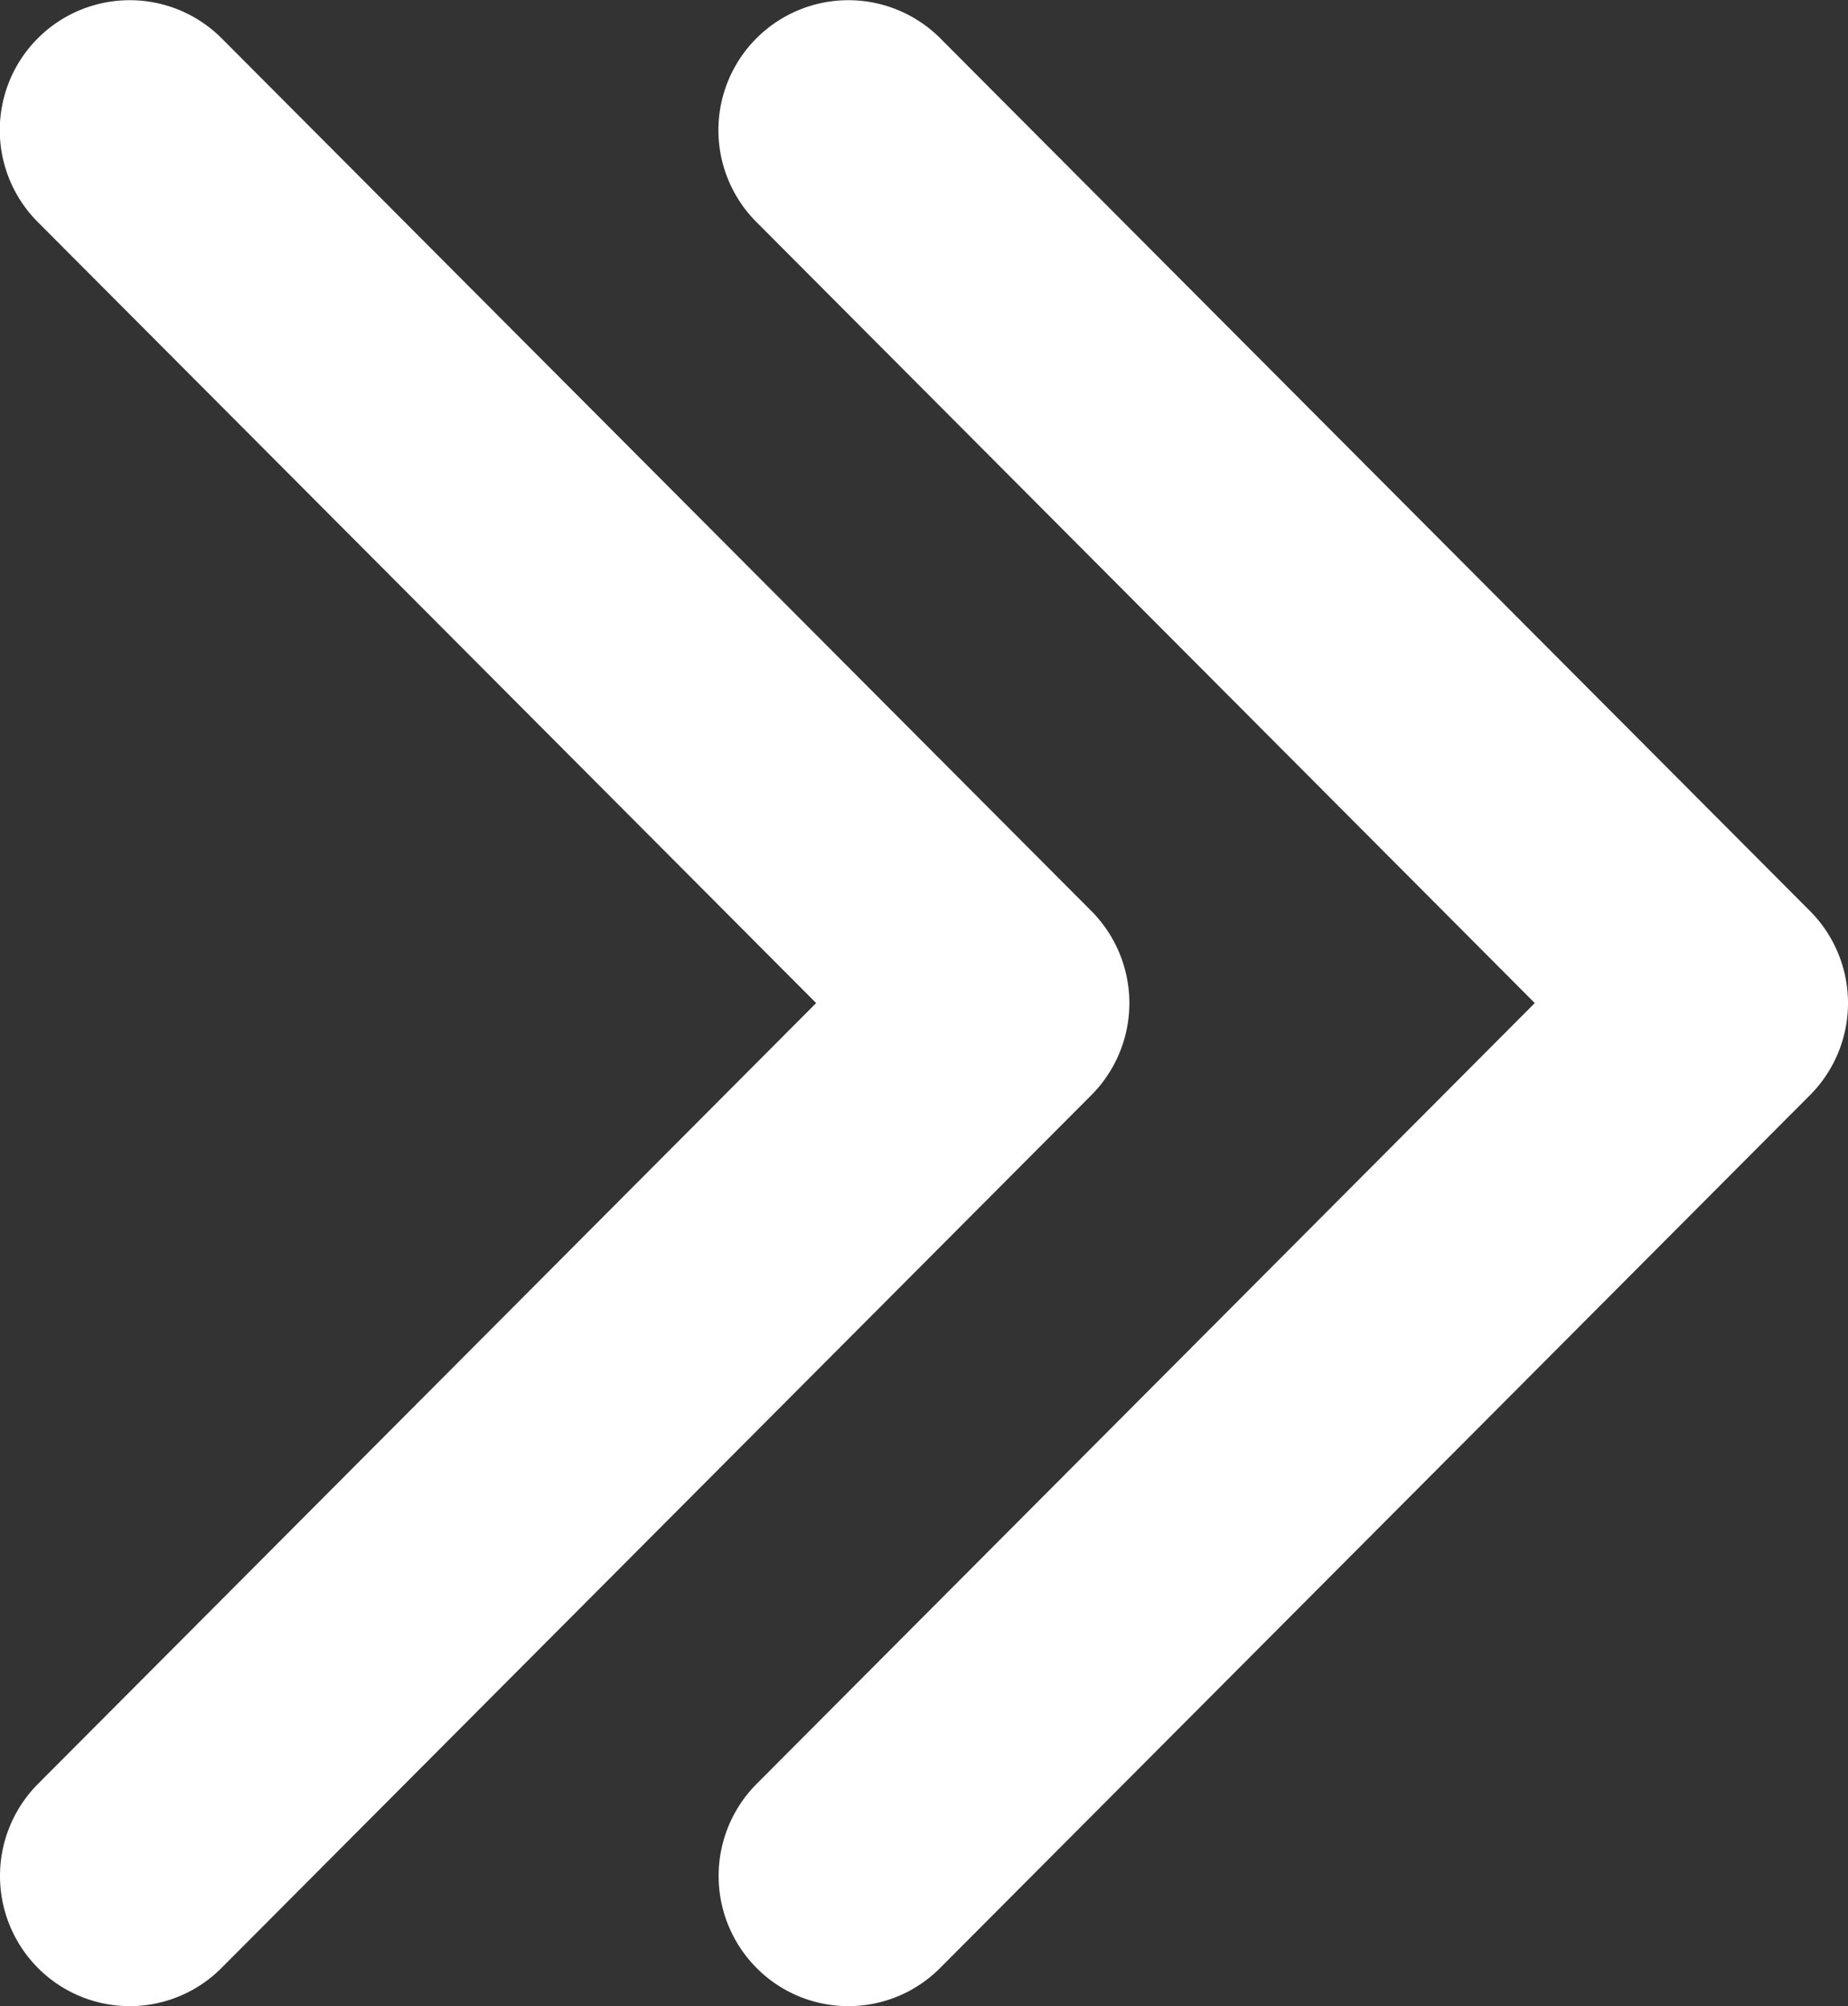 <svg xmlns="http://www.w3.org/2000/svg" viewBox="0 0 258 280">
  <rect x="0" y="0" width="258" height="280" fill="#333333" stroke="none"/>
  <defs>
    <style>
      .cls-1 {
        fill: #fff;
      }
    </style>
  </defs>
  <g id="strategist">
    <path class="cls-1" d="M118.439,280a18.026,18.026,0,0,1-12.807-5.321,18.212,18.212,0,0,1,0-25.696L214.272,140,105.632,31.017A18.141,18.141,0,0,1,131.247,5.321L252.695,127.153a18.209,18.209,0,0,1,0,25.696L131.247,274.679A18.029,18.029,0,0,1,118.439,280Zm-87.52-5.321L152.366,152.848a18.211,18.211,0,0,0,0-25.695L30.919,5.321A18.141,18.141,0,1,0,5.304,31.017L113.943,140,5.304,248.983a18.212,18.212,0,0,0,0,25.696,18.074,18.074,0,0,0,25.615,0Z"/>
  </g>
</svg>
